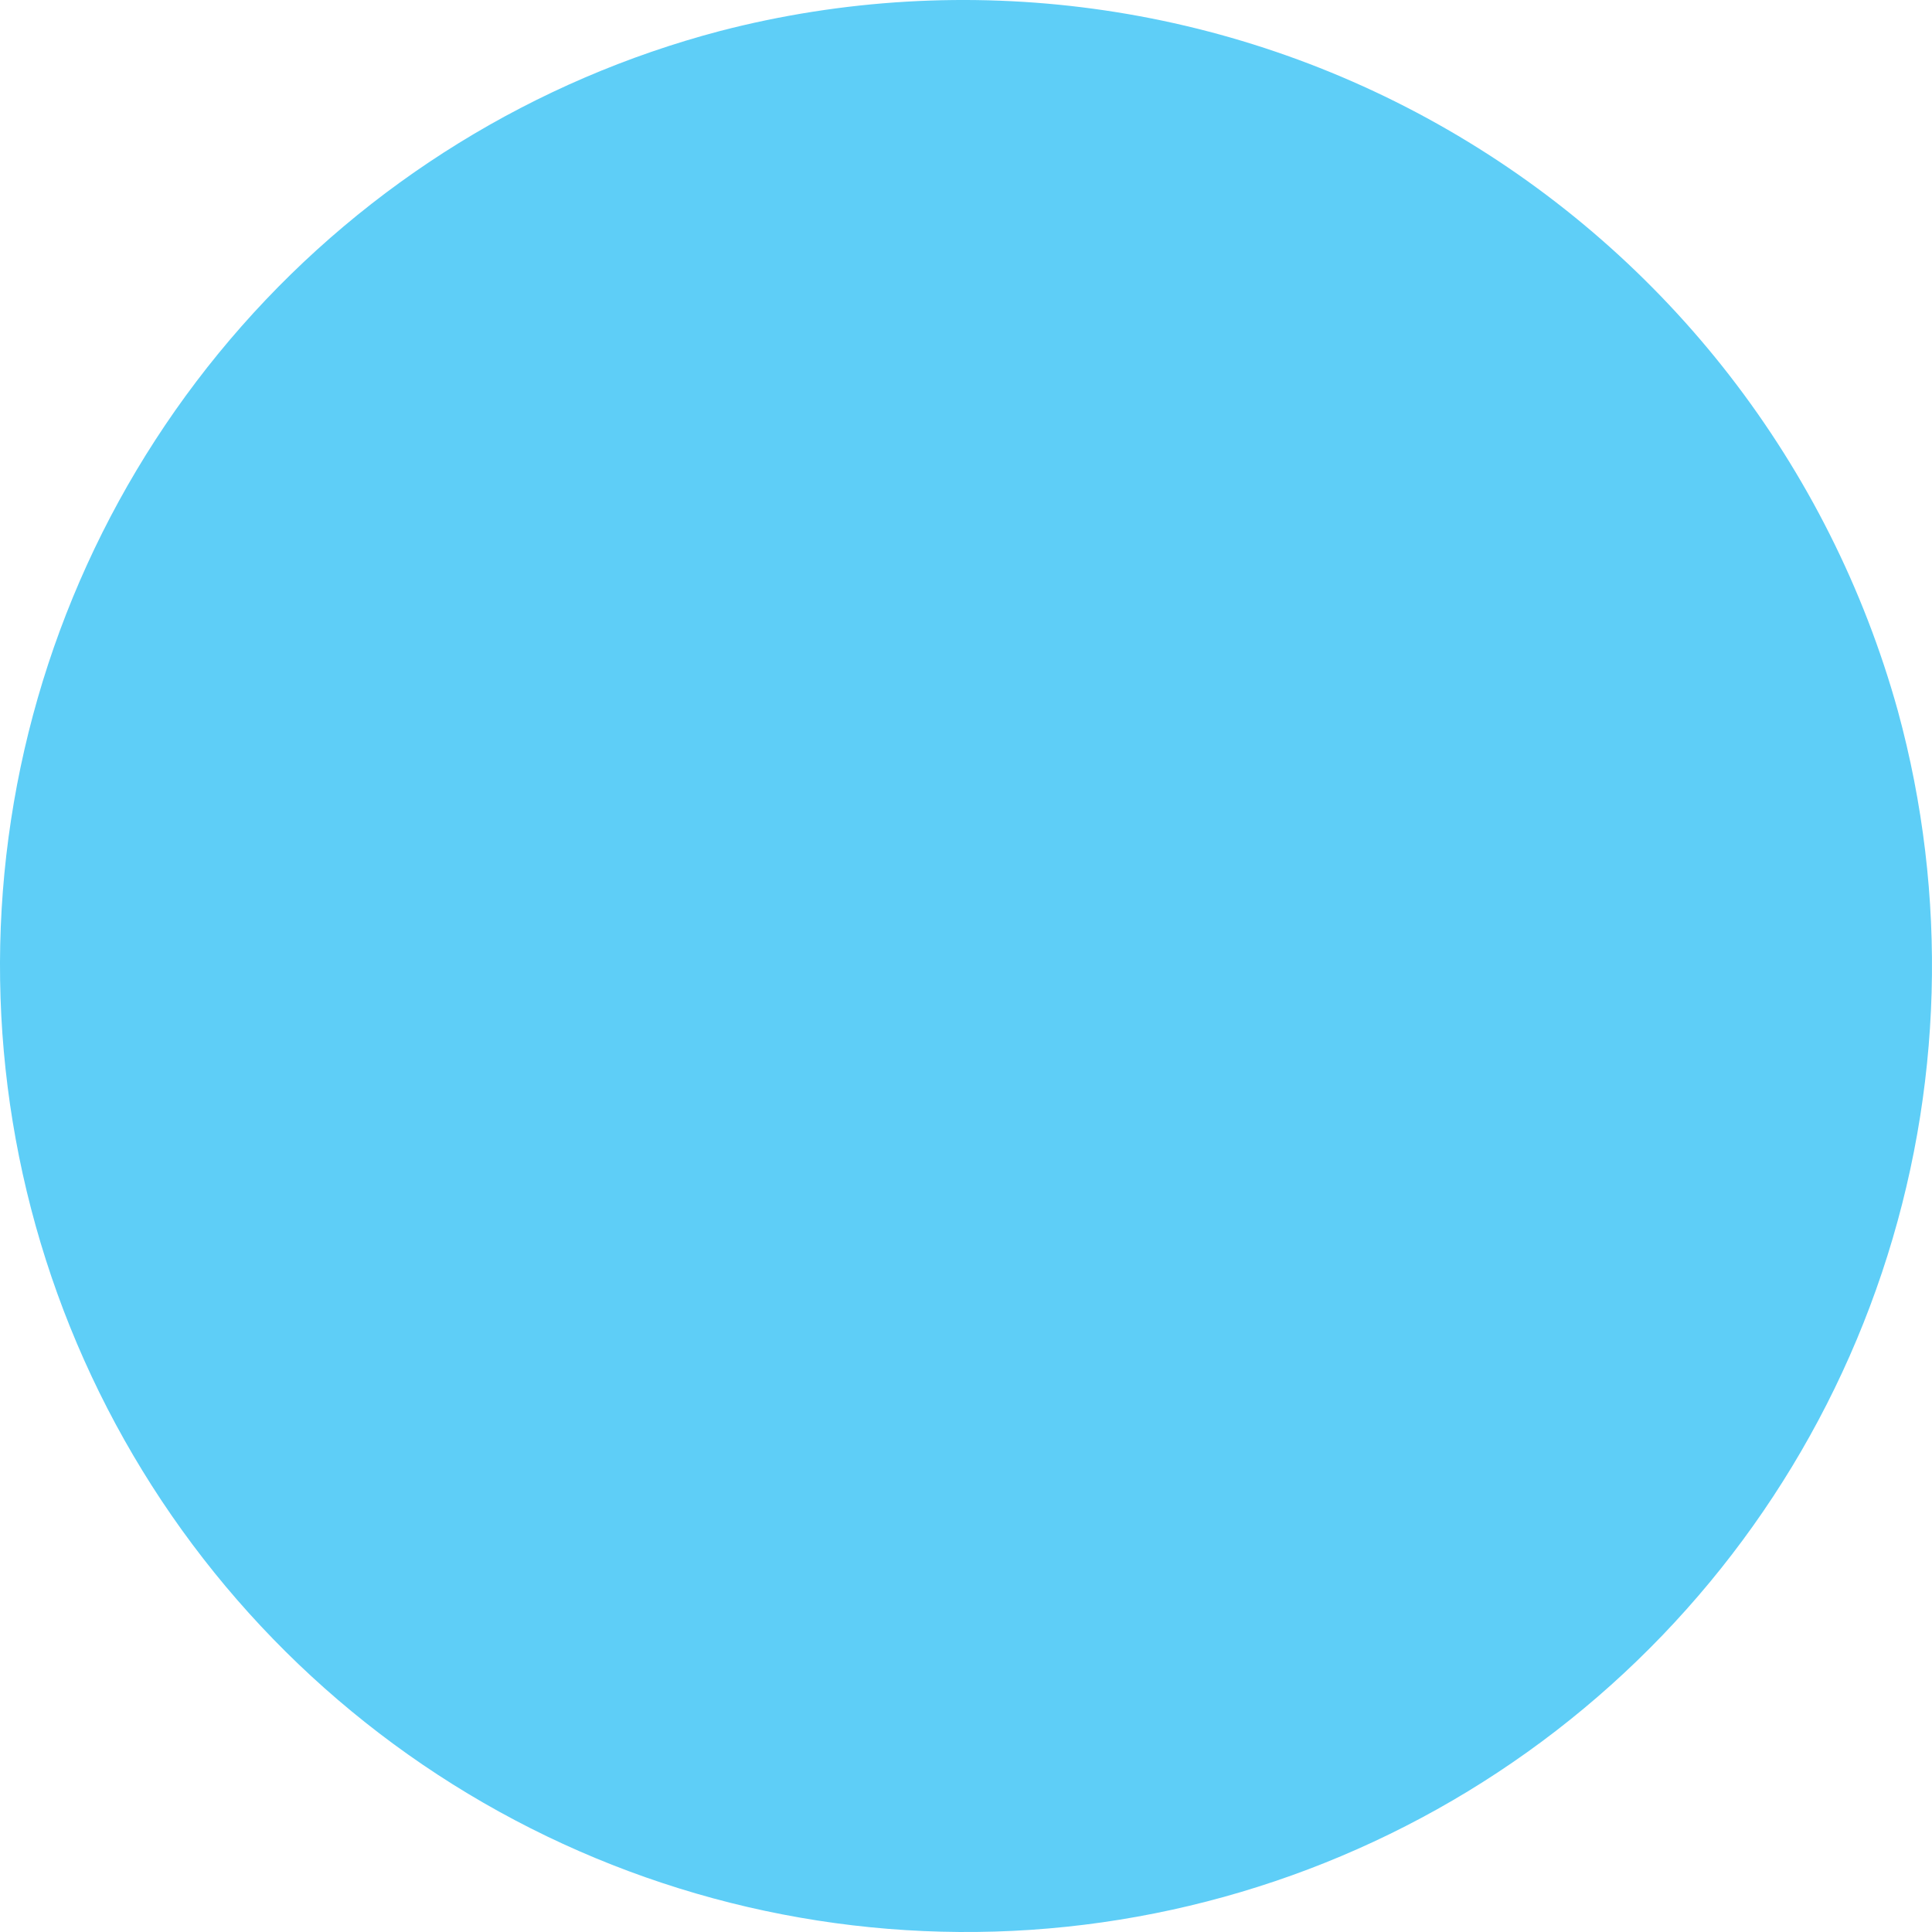 <?xml version="1.0" encoding="UTF-8"?> <svg xmlns="http://www.w3.org/2000/svg" width="59" height="59" viewBox="0 0 59 59" fill="none"> <path d="M57.956 21.704C59.497 27.346 59.329 33.318 57.471 38.864C55.614 44.409 52.152 49.278 47.524 52.851C42.896 56.424 37.311 58.541 31.478 58.934C25.645 59.326 19.827 57.975 14.763 55.054C9.699 52.132 5.616 47.771 3.034 42.524C0.452 37.277 -0.514 31.38 0.259 25.583C1.033 19.786 3.51 14.349 7.377 9.963C11.245 5.577 16.327 2.44 21.98 0.949C29.499 -1.002 37.483 0.08 44.213 3.963C50.942 7.845 55.877 14.216 57.956 21.704Z" fill="#5ECEF7"></path> </svg> 